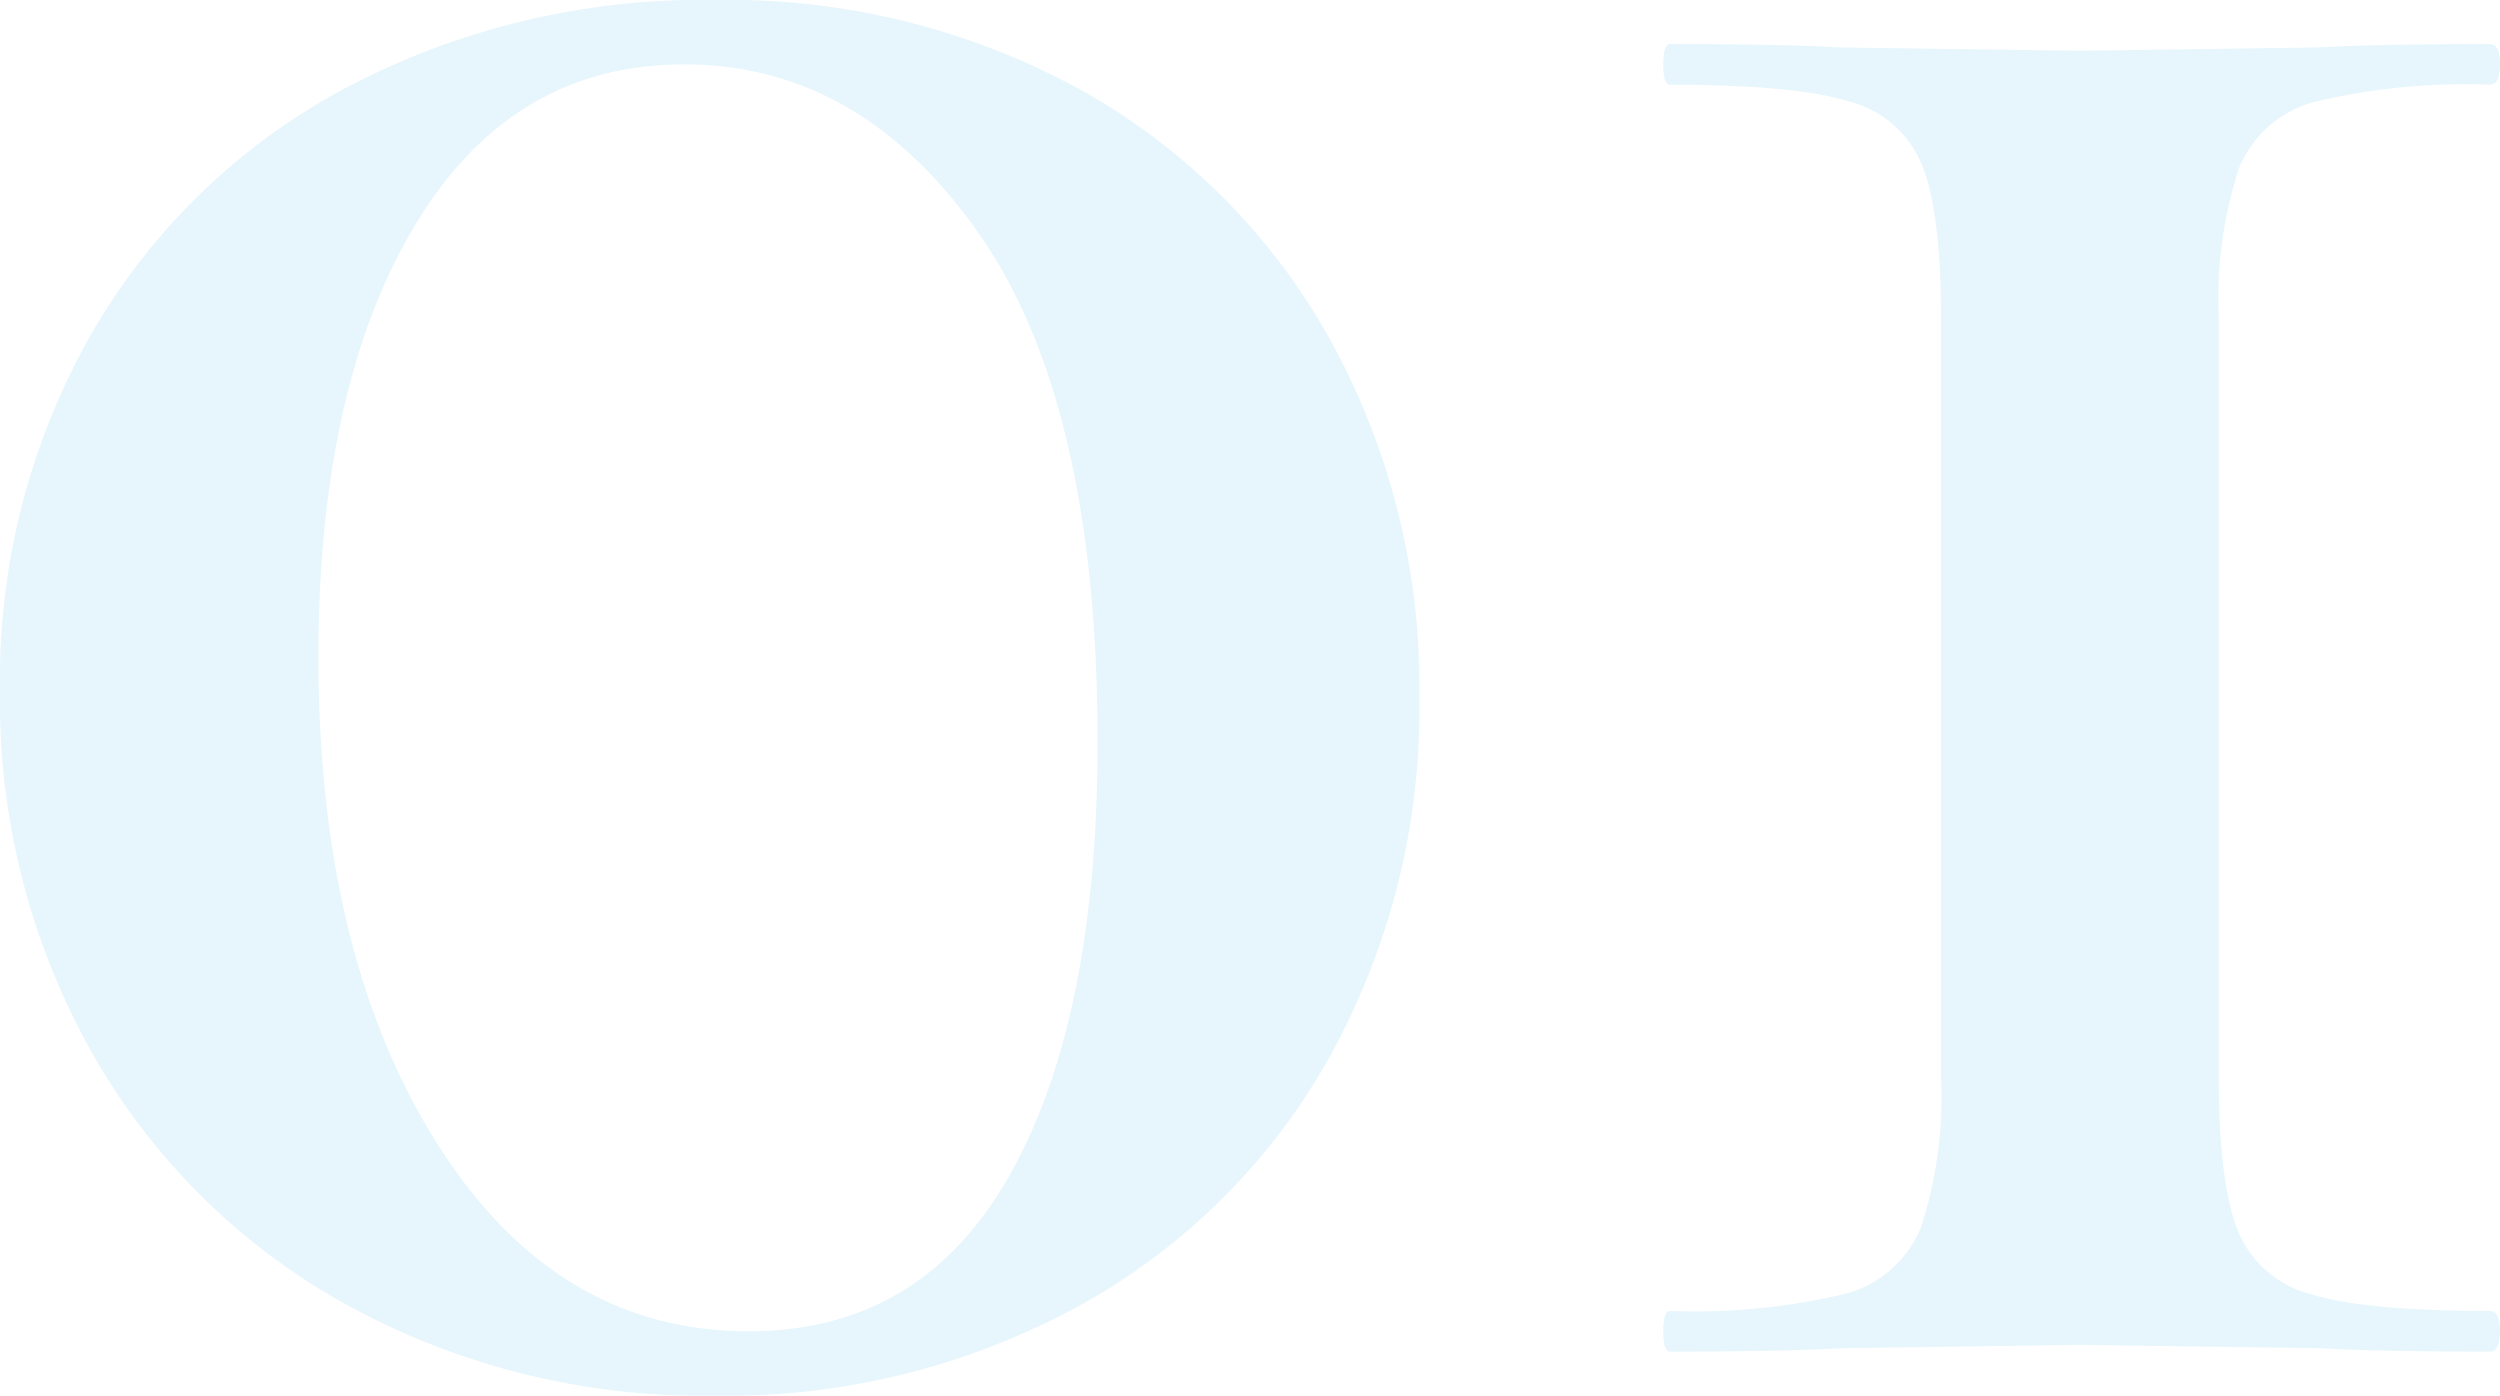 <svg xmlns="http://www.w3.org/2000/svg" width="132.84" height="74.16" viewBox="0 0 132.84 74.16"><path d="M43.2,2.34A39.322,39.322,0,0,1,23.58-2.52a34.936,34.936,0,0,1-13.5-13.41A38.1,38.1,0,0,1,5.22-35.1a37.119,37.119,0,0,1,4.86-18.99,34.044,34.044,0,0,1,13.5-13.05A40.528,40.528,0,0,1,43.2-71.82a38.9,38.9,0,0,1,19.44,4.77A34.194,34.194,0,0,1,75.87-53.82a38.166,38.166,0,0,1,4.77,19.08,38.166,38.166,0,0,1-4.77,19.08A34.025,34.025,0,0,1,62.55-2.43,39.033,39.033,0,0,1,43.2,2.34ZM45-1.08q9.18,0,13.86-8.28T63.54-32.4q0-18-6.3-27t-15.66-9q-9.18,0-14.31,8.55T22.14-36.9q0,15.84,6.3,25.83T45-1.08ZM108.36-54.9q0-5.58-.99-8.1a5.712,5.712,0,0,0-3.87-3.42q-2.88-.9-9.54-.9-.36,0-.36-1.08t.36-1.08q5.76,0,9,.18l12.78.18,12.6-.18q3.42-.18,9.18-.18.54,0,.54,1.08t-.54,1.08a34.713,34.713,0,0,0-9.27.9,5.988,5.988,0,0,0-4.05,3.51,22.229,22.229,0,0,0-1.08,8.01v40.32q0,5.58.99,8.1a5.712,5.712,0,0,0,3.87,3.42q2.88.9,9.54.9.54,0,.54,1.08T137.52,0q-5.76,0-9-.18L115.74-.36l-12.6.18Q99.72,0,93.96,0q-.36,0-.36-1.08t.36-1.08a34.713,34.713,0,0,0,9.27-.9,5.988,5.988,0,0,0,4.05-3.51,22.229,22.229,0,0,0,1.08-8.01Z" transform="translate(-5.22 71.82)" fill="#01a0e1" opacity="0.1"/></svg>